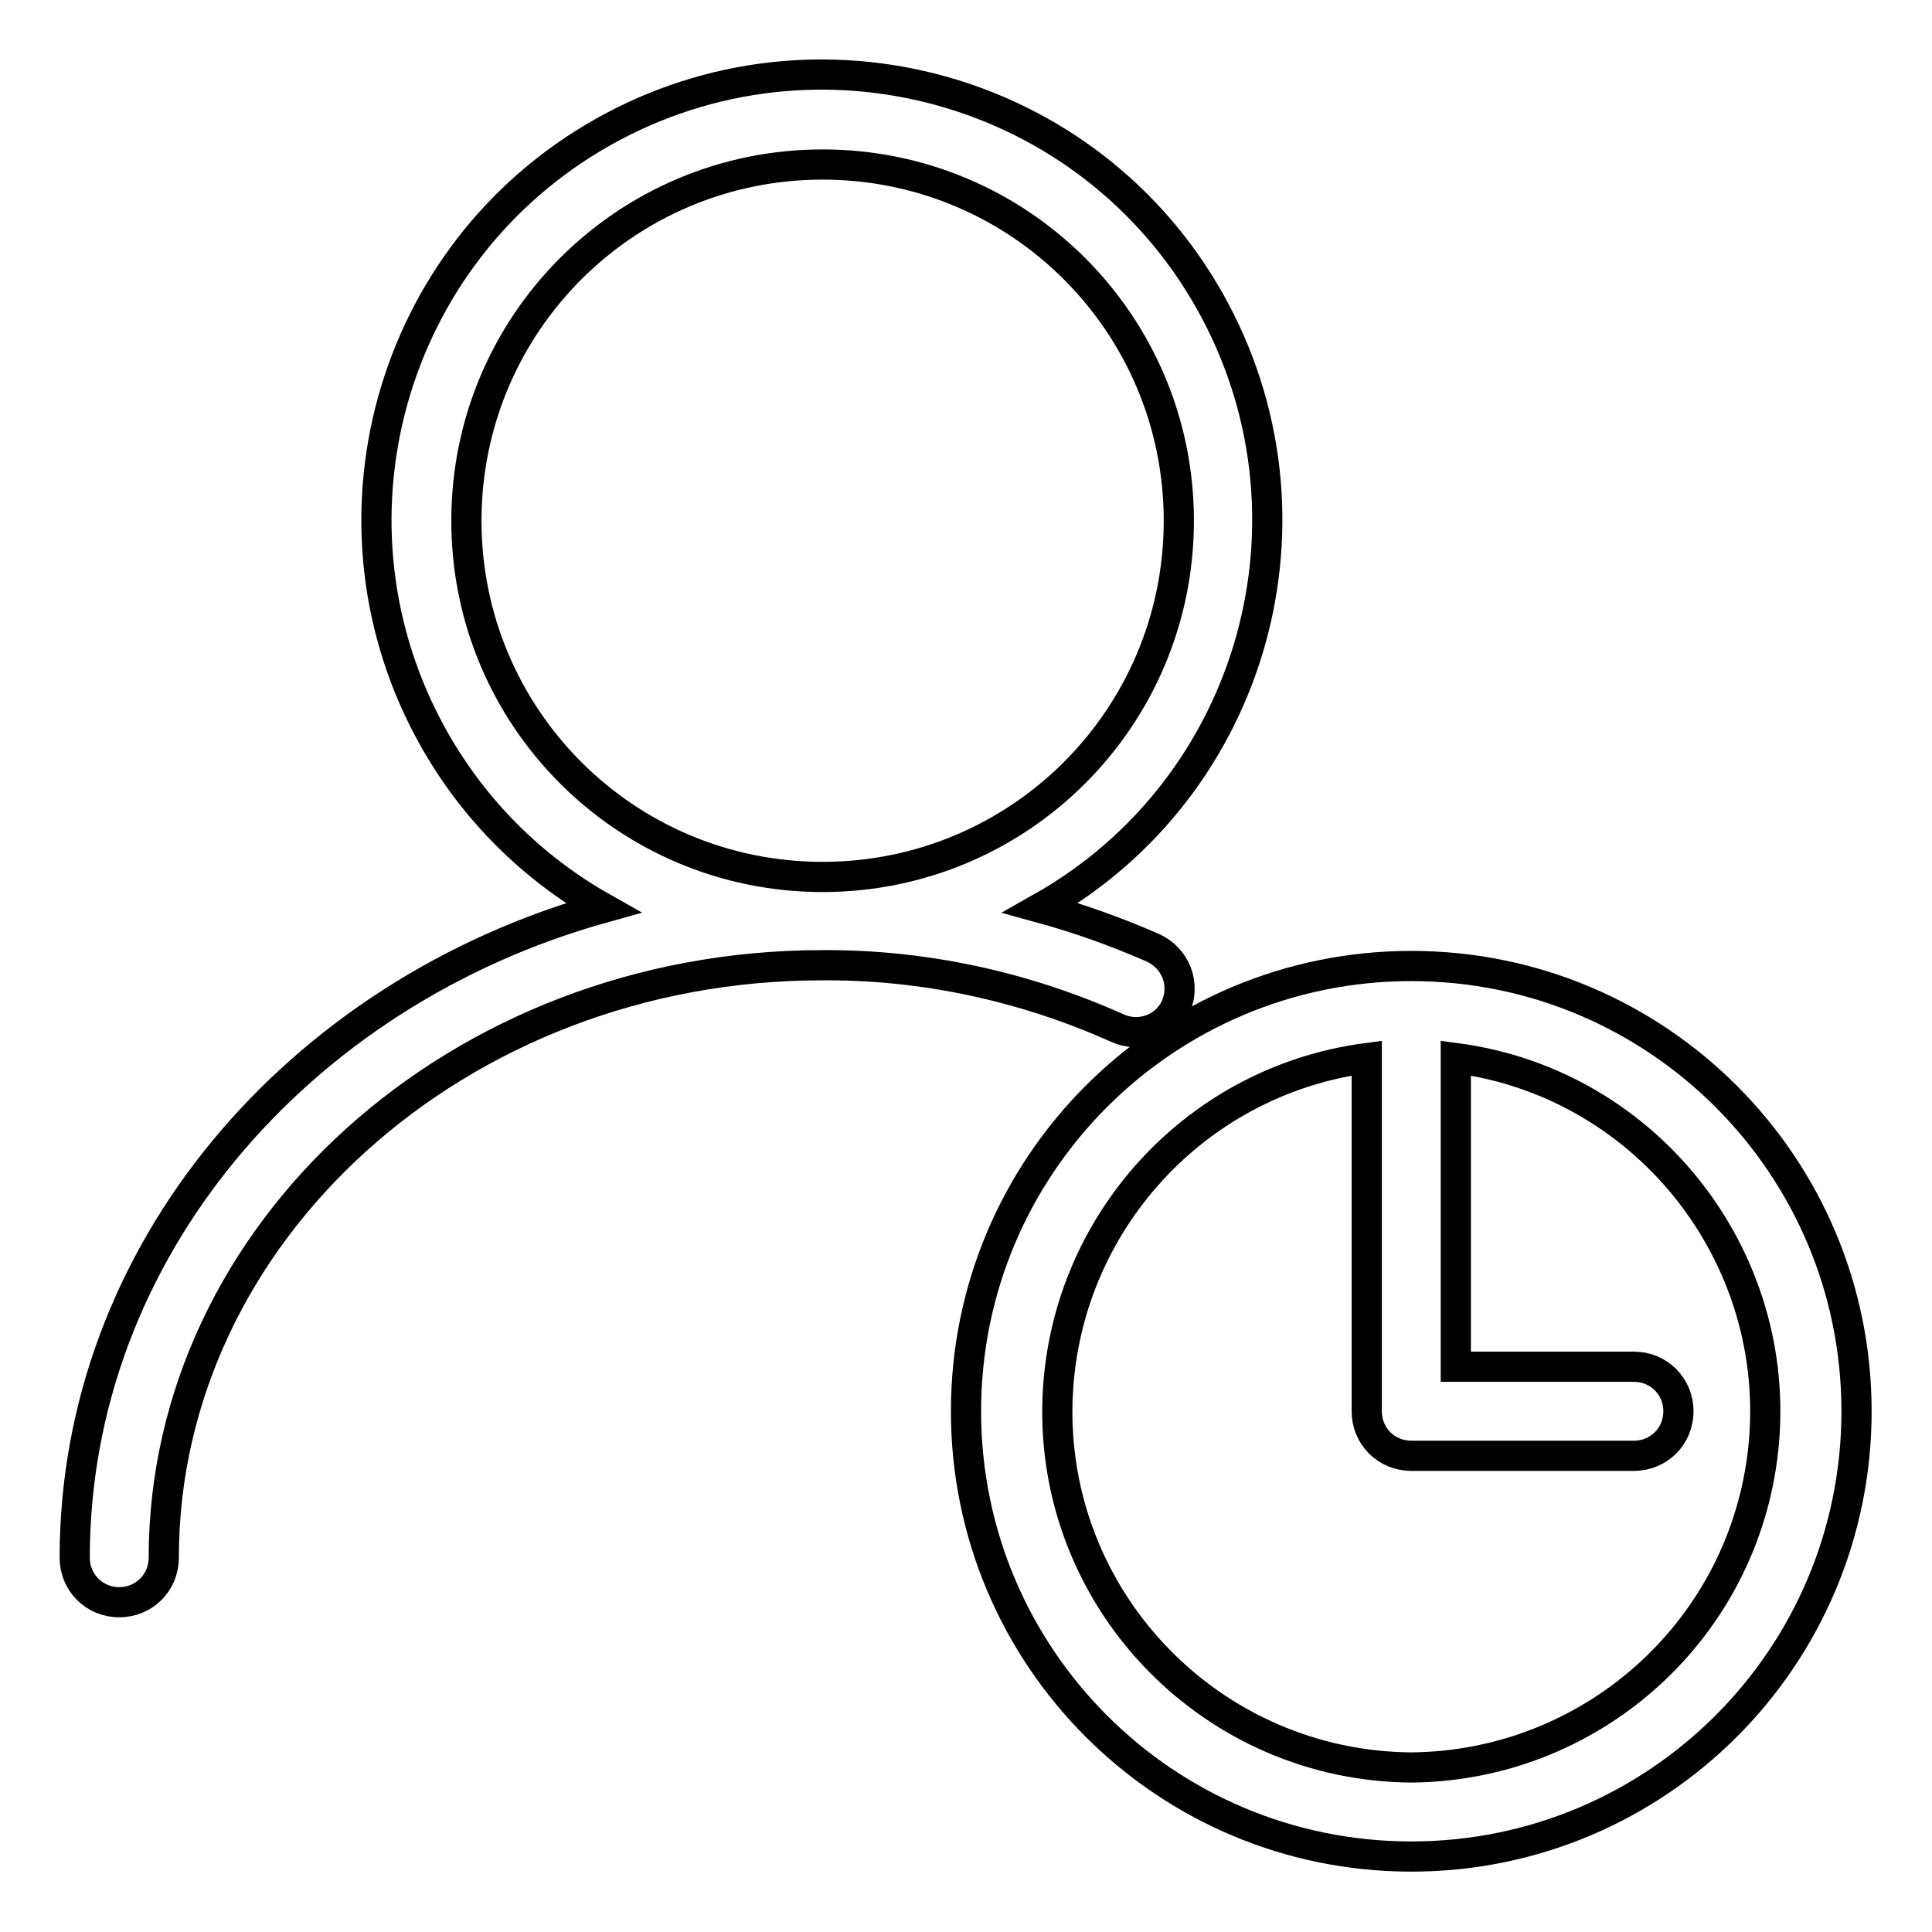 <?xml version="1.0" encoding="utf-8"?>
<!-- Svg Vector Icons : http://www.onlinewebfonts.com/icon -->
<!DOCTYPE svg PUBLIC "-//W3C//DTD SVG 1.1//EN" "http://www.w3.org/Graphics/SVG/1.1/DTD/svg11.dtd">
<svg version="1.1" xmlns="http://www.w3.org/2000/svg" xmlns:xlink="http://www.w3.org/1999/xlink" x="0px" y="0px" viewBox="0 0 256 256" enable-background="new 0 0 256 256" xml:space="preserve">
<g> <path stroke-width="4" fill-opacity="0" stroke="#000000"  d="M155.8,133.4c1.3-3,0-6.4-3-7.8c-4.8-2.1-9.8-3.9-14.9-5.3c28.4-16,38.4-52,22.4-80.4 c-16-28.4-52-38.4-80.4-22.4c-28.4,16-38.4,52-22.4,80.4c5.3,9.4,13,17.1,22.4,22.4c-40.5,11.3-70,45.6-70,86.1 c0,3.3,2.6,5.9,5.9,5.9s5.9-2.6,5.9-5.9c0-43.1,39.1-78.5,87.2-78.5c13.5-0.1,26.8,2.8,39.1,8.3C151,137.6,154.5,136.3,155.8,133.4 z M61.8,69c0-26.1,21.1-47.2,47.2-47.2s47.2,21.1,47.2,47.2c0,26.1-21.1,47.2-47.2,47.2l0,0C82.9,116.2,61.8,95.1,61.8,69L61.8,69z "/> <path stroke-width="4" fill-opacity="0" stroke="#000000"  d="M187,128c-32.6,0-59,26.4-59,59c0,32.6,26.4,59,59,59s59-26.4,59-59C246,154.4,219.6,128,187,128z  M187,234.2c-26.1-0.2-47.1-21.5-46.9-47.5c0.2-23.5,17.6-43.4,41-46.5V187c0,3.3,2.6,5.9,5.9,5.9h29.5c3.3,0,5.9-2.6,5.9-5.9 c0-3.3-2.6-5.9-5.9-5.9l0,0h-23.6v-40.9c25.8,3.4,44,27.2,40.6,53C230.4,216.6,210.5,234,187,234.2z"/></g>
</svg>